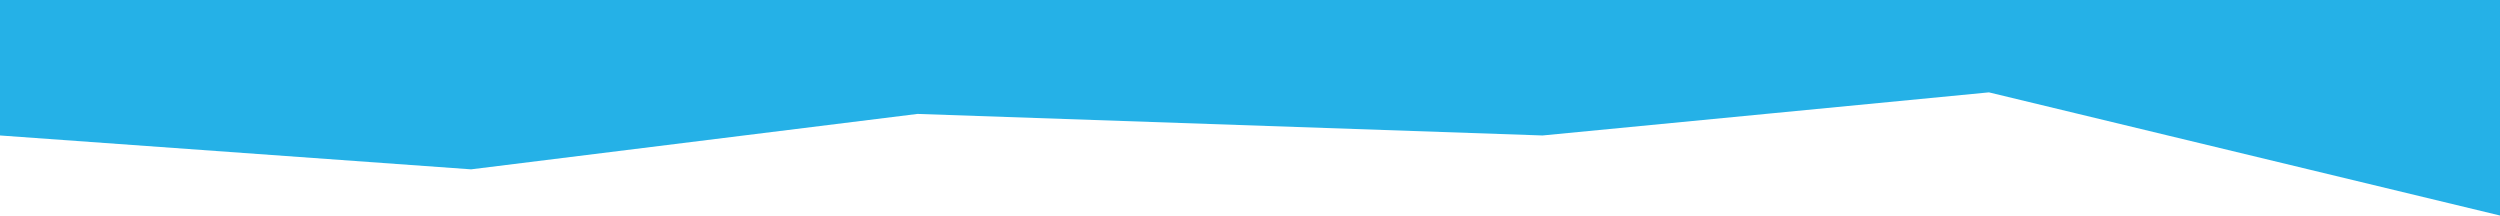 <?xml version="1.0" encoding="UTF-8"?> <svg xmlns="http://www.w3.org/2000/svg" width="406" height="35" viewBox="0 0 406 35" fill="none"><g clip-path="url(#clip0_904_446)"><path d="M406 0H0V22L76.5 27.5L149 18.5L250.5 22L323 15L406 35V0Z" fill="#25B1E7"></path></g><defs><clipPath id="clip0_904_446"><rect width="406" height="35" fill="white"></rect></clipPath></defs></svg> 